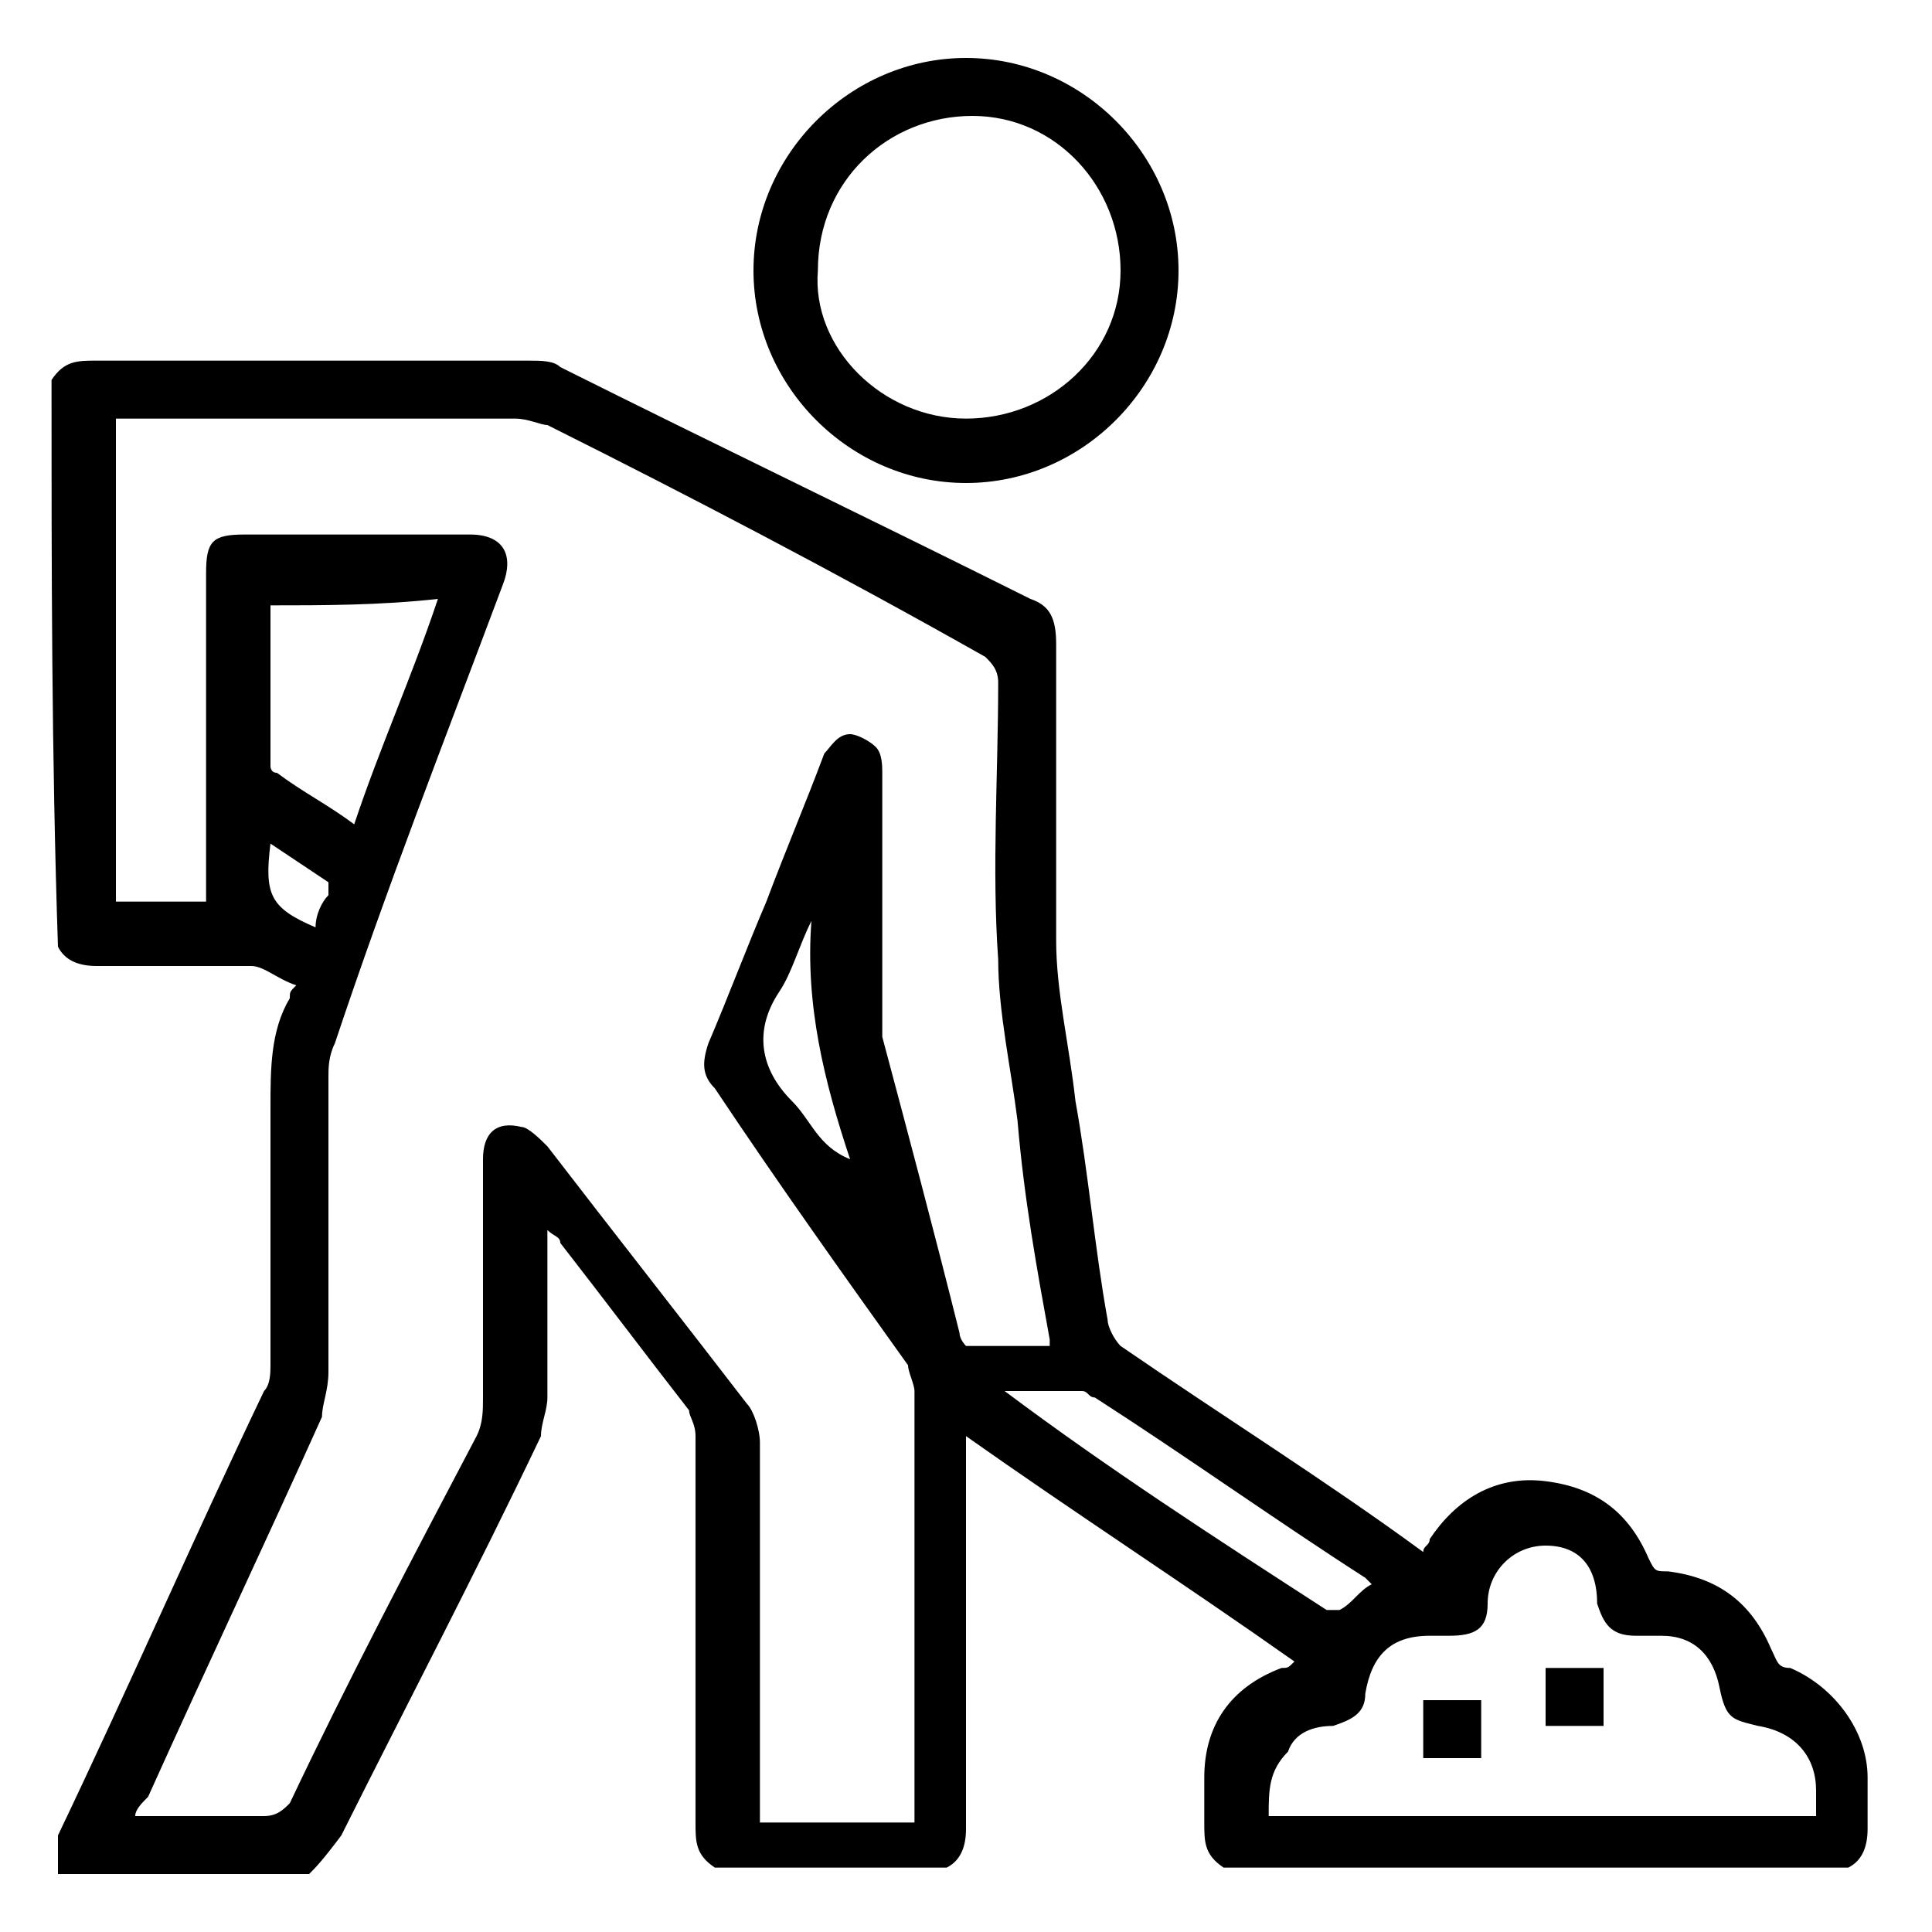 <?xml version="1.0" encoding="utf-8"?>
<!-- Generator: Adobe Illustrator 23.0.0, SVG Export Plug-In . SVG Version: 6.00 Build 0)  -->
<svg version="1.1" id="Layer_1" xmlns="http://www.w3.org/2000/svg" xmlns:xlink="http://www.w3.org/1999/xlink" x="0px" y="0px"
	 viewBox="0 0 30 30" style="enable-background:new 0 0 30 30;" xml:space="preserve">
<g>
	<path d="M0.8,5.9C1,5.6,1.2,5.6,1.5,5.6c2.2,0,4.5,0,6.7,0c0.2,0,0.4,0,0.5,0.1c2.4,1.2,4.9,2.4,7.3,3.6c0.3,0.1,0.4,0.3,0.4,0.7
		c0,1.5,0,3.1,0,4.6c0,0.8,0.2,1.6,0.3,2.5c0.2,1.1,0.3,2.3,0.5,3.4c0,0.1,0.1,0.3,0.2,0.4c1.6,1.1,3.2,2.1,4.7,3.2
		c0-0.1,0.1-0.1,0.1-0.2c0.4-0.6,1-1,1.8-0.9c0.8,0.1,1.3,0.5,1.6,1.2c0.1,0.2,0.1,0.2,0.3,0.2c0.8,0.1,1.3,0.5,1.6,1.2
		c0.1,0.2,0.1,0.3,0.3,0.3c0.7,0.3,1.2,1,1.2,1.7c0,0.3,0,0.5,0,0.8c0,0.3-0.1,0.5-0.3,0.6c-3.2,0-6.5,0-9.7,0
		c-0.3-0.2-0.3-0.4-0.3-0.7c0-0.2,0-0.5,0-0.7c0-0.8,0.4-1.4,1.2-1.7c0.1,0,0.1,0,0.2-0.1c-1.7-1.2-3.4-2.3-5.1-3.5
		c0,2.1,0,4.1,0,6.1c0,0.3-0.1,0.5-0.3,0.6c-1.2,0-2.4,0-3.6,0c-0.3-0.2-0.3-0.4-0.3-0.7c0-2,0-4,0-6c0-0.2-0.1-0.3-0.1-0.4
		c-0.7-0.9-1.3-1.7-2-2.6c0-0.1-0.1-0.1-0.2-0.2c0,0.2,0,0.2,0,0.3c0,0.8,0,1.5,0,2.3c0,0.2-0.1,0.4-0.1,0.6c-1,2.1-2.1,4.2-3.1,6.2
		C5,28.9,4.9,29,4.8,29.1c-1.3,0-2.6,0-3.9,0c0-0.2,0-0.4,0-0.6c0,0,0,0,0,0C2,26.2,3,23.9,4.1,21.6c0.1-0.1,0.1-0.3,0.1-0.4
		c0-1.3,0-2.7,0-4c0-0.6,0-1.2,0.3-1.7c0-0.1,0-0.1,0.1-0.2C4.3,15.2,4.1,15,3.9,15c-0.8,0-1.6,0-2.4,0c-0.3,0-0.5-0.1-0.6-0.3
		C0.8,11.7,0.8,8.8,0.8,5.9z M2.1,28.2c0.7,0,1.3,0,2,0c0.2,0,0.3-0.1,0.4-0.2c0.9-1.9,1.9-3.8,2.9-5.7c0.1-0.2,0.1-0.4,0.1-0.6
		c0-1.2,0-2.5,0-3.7c0-0.4,0.2-0.6,0.6-0.5c0.1,0,0.3,0.2,0.4,0.3c1,1.3,2.1,2.7,3.1,4c0.1,0.1,0.2,0.4,0.2,0.6c0,1.9,0,3.8,0,5.6
		c0,0.1,0,0.2,0,0.3c0.8,0,1.6,0,2.4,0c0-0.1,0-0.1,0-0.2c0-2.2,0-4.3,0-6.5c0-0.1-0.1-0.3-0.1-0.4c-1-1.4-2-2.8-3-4.3
		c-0.2-0.2-0.2-0.4-0.1-0.7c0.3-0.7,0.6-1.5,0.9-2.2c0.3-0.8,0.6-1.5,0.9-2.3c0.1-0.1,0.2-0.3,0.4-0.3c0.1,0,0.3,0.1,0.4,0.2
		c0.1,0.1,0.1,0.3,0.1,0.4c0,1.3,0,2.5,0,3.8c0,0.1,0,0.2,0,0.3c0.4,1.5,0.8,3,1.2,4.6c0,0.1,0.1,0.2,0.1,0.2c0.4,0,0.9,0,1.3,0
		c0-0.1,0-0.1,0-0.1c-0.2-1.1-0.4-2.2-0.5-3.4c-0.1-0.8-0.3-1.7-0.3-2.5c-0.1-1.4,0-2.9,0-4.3c0-0.2-0.1-0.3-0.2-0.4
		C13,8.9,10.7,7.7,8.5,6.6C8.4,6.6,8.2,6.5,8,6.5c-2,0-3.9,0-5.9,0c-0.1,0-0.2,0-0.3,0c0,2.5,0,5,0,7.5c0.5,0,0.9,0,1.4,0
		c0-0.1,0-0.2,0-0.4c0-1.6,0-3.1,0-4.7c0-0.5,0.1-0.6,0.6-0.6c1.2,0,2.3,0,3.5,0c0.5,0,0.7,0.3,0.5,0.8c-0.9,2.4-1.8,4.7-2.6,7.1
		c-0.1,0.2-0.1,0.4-0.1,0.5c0,1.5,0,3.1,0,4.6C5.1,21.6,5,21.8,5,22c-0.9,2-1.8,3.9-2.7,5.9C2.2,28,2.1,28.1,2.1,28.2z M19.7,28.2
		c2.8,0,5.7,0,8.5,0c0-0.1,0-0.3,0-0.4c0-0.5-0.3-0.9-0.9-1c-0.4-0.1-0.5-0.1-0.6-0.6c-0.1-0.5-0.4-0.8-0.9-0.8c-0.1,0-0.3,0-0.4,0
		c-0.4,0-0.5-0.2-0.6-0.5C24.8,24.3,24.5,24,24,24c-0.5,0-0.9,0.4-0.9,0.9c0,0.4-0.2,0.5-0.6,0.5c-0.1,0-0.2,0-0.3,0
		c-0.6,0-0.9,0.3-1,0.9c0,0.3-0.2,0.4-0.5,0.5c-0.3,0-0.6,0.1-0.7,0.4C19.7,27.5,19.7,27.8,19.7,28.2z M4.2,9.4c0,0.8,0,1.7,0,2.5
		c0,0,0,0.1,0.1,0.1c0.4,0.3,0.8,0.5,1.2,0.8c0.4-1.2,0.9-2.3,1.3-3.5C5.9,9.4,5,9.4,4.2,9.4z M15.6,21.6
		C15.6,21.6,15.6,21.6,15.6,21.6c1.6,1.2,3.3,2.3,5,3.4c0,0,0.1,0,0.2,0c0.2-0.1,0.3-0.3,0.5-0.4c0,0-0.1-0.1-0.1-0.1
		c-1.4-0.9-2.8-1.9-4.2-2.8c-0.1,0-0.1-0.1-0.2-0.1C16.3,21.6,16,21.6,15.6,21.6z M13.2,18c-0.4-1.2-0.7-2.4-0.6-3.7
		c-0.2,0.4-0.3,0.8-0.5,1.1c-0.4,0.6-0.3,1.2,0.2,1.7C12.6,17.4,12.7,17.8,13.2,18z M4.9,14.4C4.9,14.2,5,14,5.1,13.9
		c0-0.1,0-0.2,0-0.2c-0.3-0.2-0.6-0.4-0.9-0.6C4.1,13.9,4.2,14.1,4.9,14.4z"/>
	<path d="M15,7.5c-1.8,0-3.3-1.5-3.3-3.3c0-1.8,1.5-3.3,3.3-3.3c1.8,0,3.3,1.5,3.3,3.3C18.3,6,16.8,7.5,15,7.5z M15,6.5
		c1.3,0,2.4-1,2.4-2.3c0-1.3-1-2.4-2.3-2.4c-1.3,0-2.4,1-2.4,2.4C12.6,5.4,13.7,6.5,15,6.5z"/>
	<path d="M24.9,25.9c0,0.3,0,0.6,0,0.9c-0.3,0-0.6,0-0.9,0c0-0.3,0-0.6,0-0.9C24.3,25.9,24.6,25.9,24.9,25.9z"/>
	<path d="M23,27.3c-0.3,0-0.6,0-0.9,0c0-0.3,0-0.6,0-0.9c0.3,0,0.6,0,0.9,0C23,26.6,23,26.9,23,27.3z"/>
</g>
</svg>

